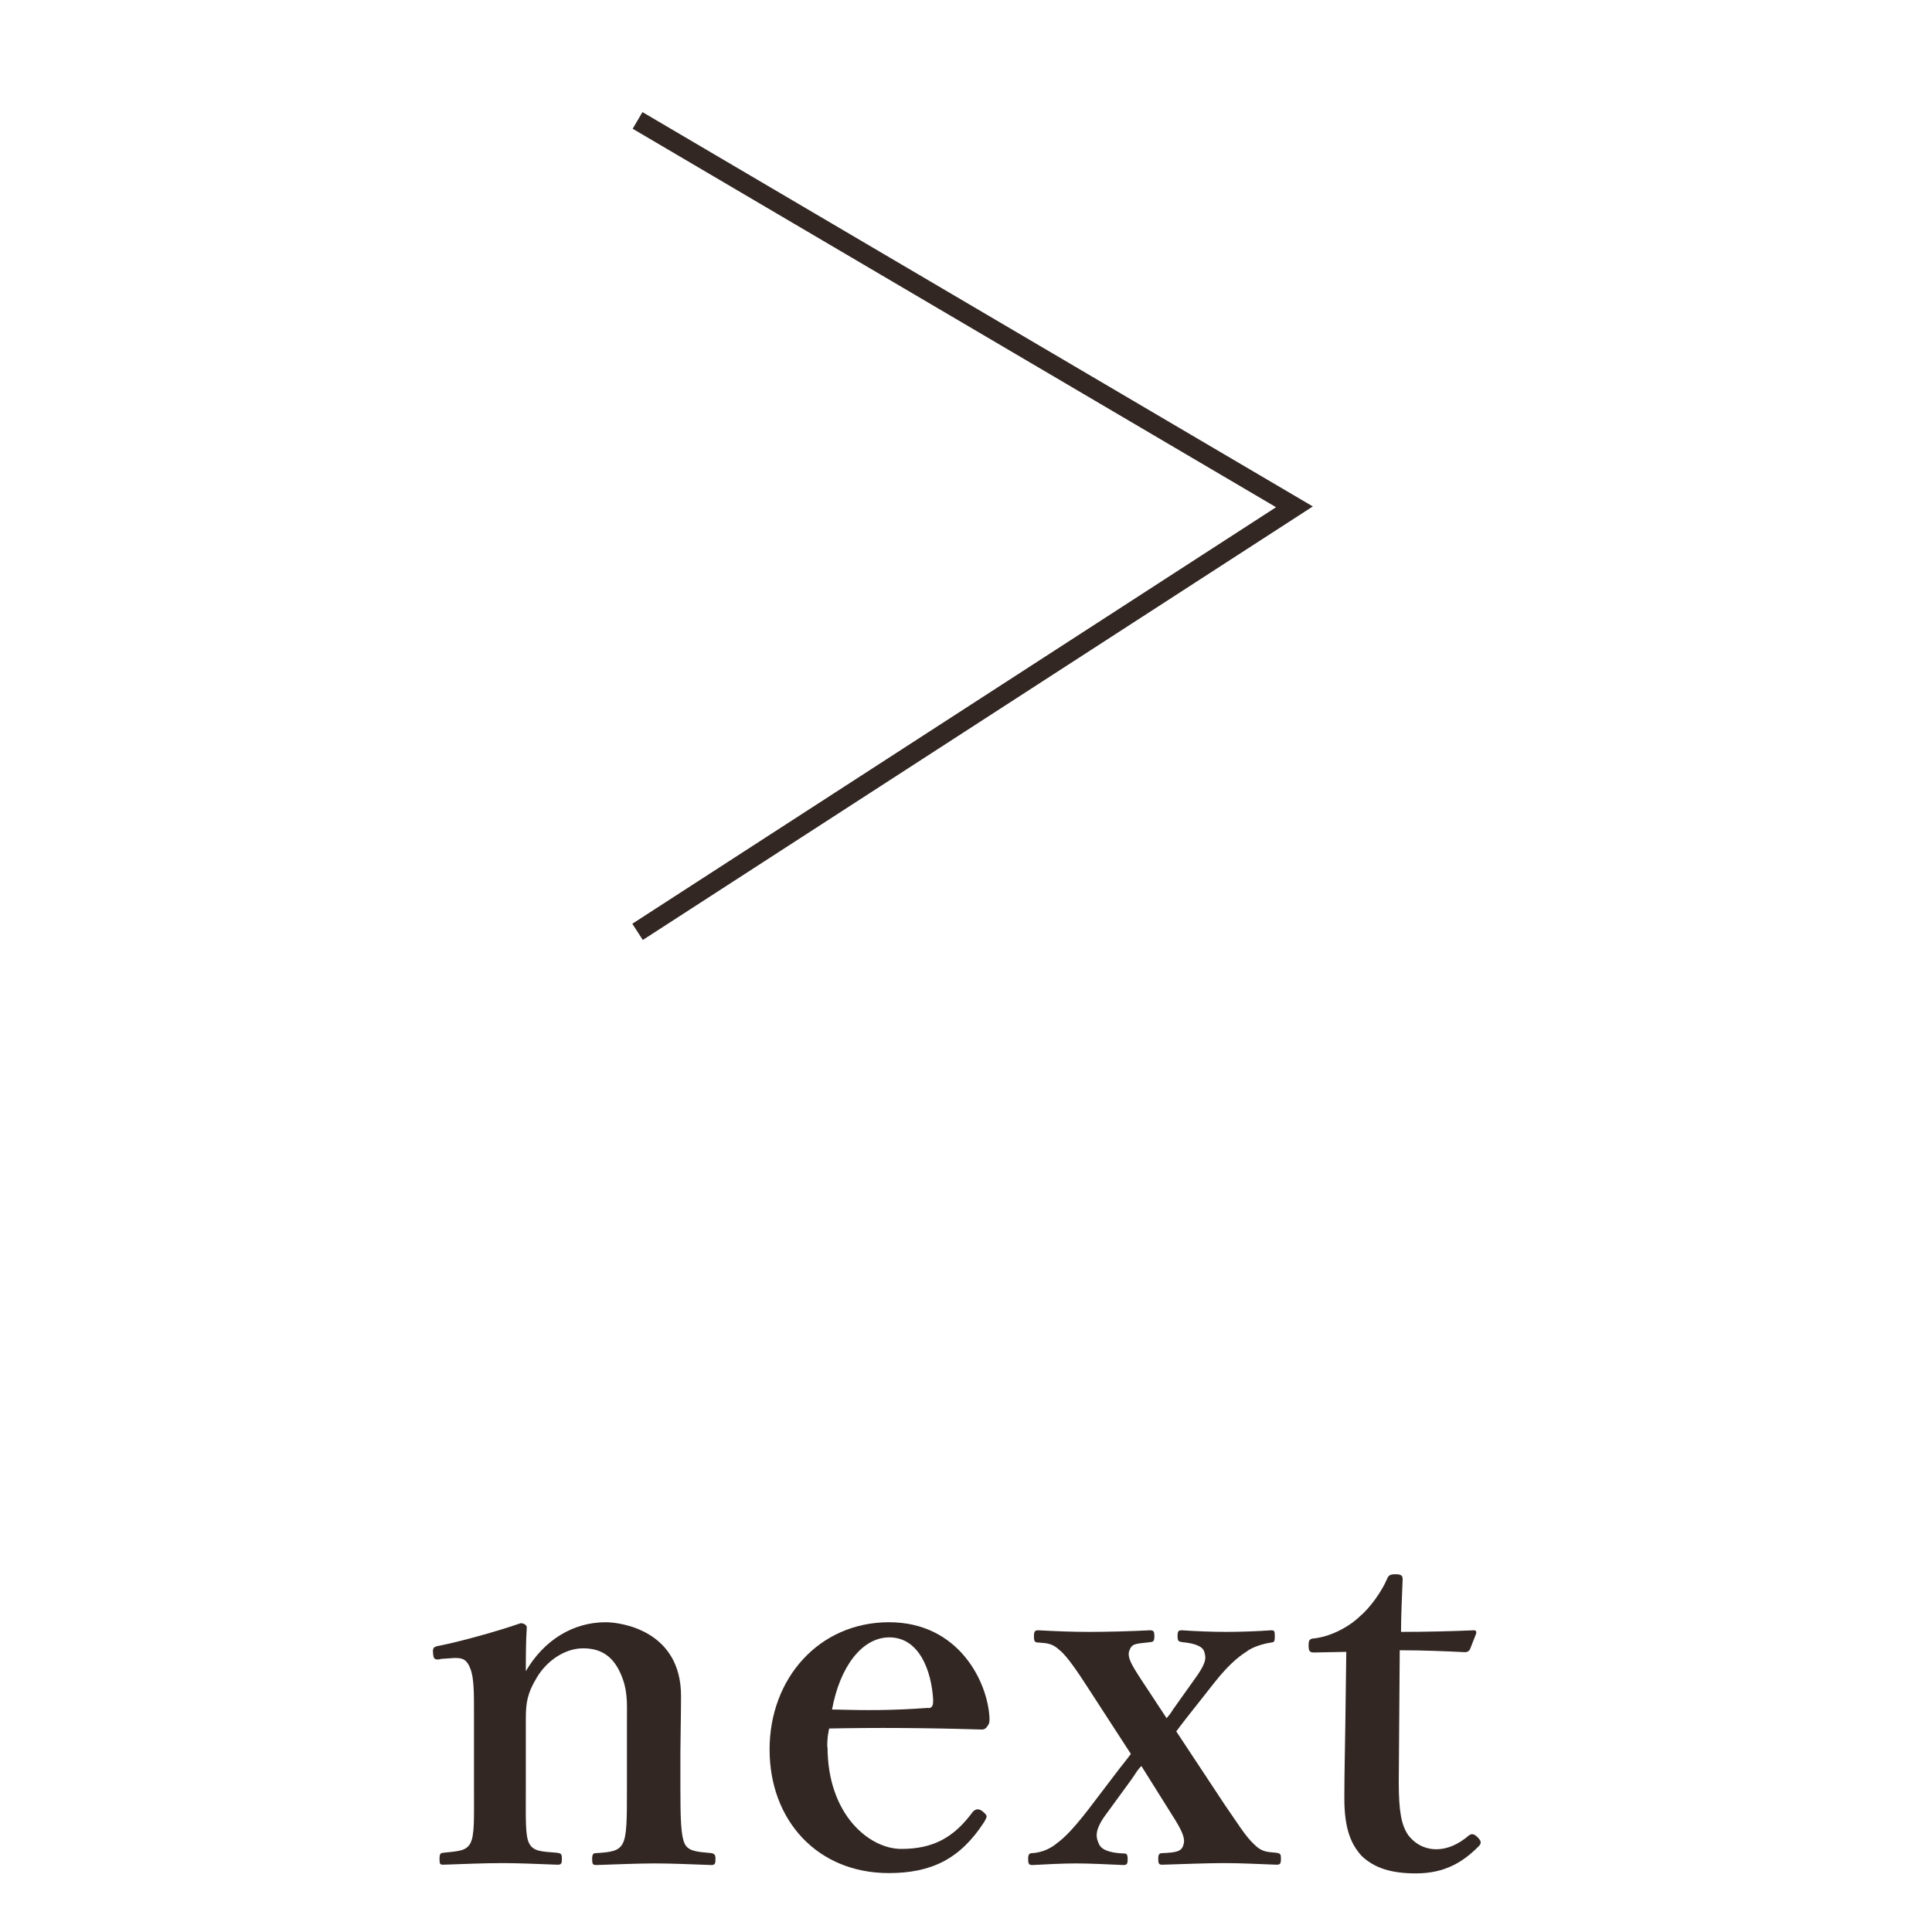 <?xml version="1.0" encoding="UTF-8"?>
<svg id="_レイヤー_2" data-name="レイヤー 2" xmlns="http://www.w3.org/2000/svg" width="60" height="60" viewBox="0 0 60 60">
  <defs>
    <style>
      .cls-1, .cls-2 {
        fill: none;
      }

      .cls-1, .cls-3 {
        stroke-width: 0px;
      }

      .cls-2 {
        stroke: #322723;
        stroke-miterlimit: 10;
        stroke-width: .6px;
      }

      .cls-3 {
        fill: #322723;
      }
    </style>
  </defs>
  <g id="design">
    <g>
      <polyline class="cls-2" points="19.8 3.74 40.2 15.74 19.8 28.94"/>
      <g>
        <path class="cls-3" d="m13.67,51.53c-.16.02-.21,0-.22-.18-.02-.18.02-.21.19-.24.66-.13,1.81-.45,2.53-.7.1,0,.19.06.19.13-.03.45-.03.94-.03,1.36.56-.96,1.46-1.52,2.48-1.52.48,0,2.34.26,2.34,2.29,0,.59-.02,1.39-.02,1.78v1.1c0,.96.02,1.46.13,1.7s.37.26.83.3c.1.02.13.05.13.19s-.02.18-.13.18c-.59-.02-1.2-.05-1.74-.05s-1.22.03-1.83.05c-.11,0-.13-.03-.13-.18,0-.16.03-.19.13-.19.43-.03.69-.05.82-.3s.13-.77.13-1.7v-2.18c0-.46.03-.88-.19-1.38-.21-.48-.54-.8-1.17-.8-.58,0-1.14.4-1.44.91-.29.48-.34.77-.34,1.28v2.16c0,.96-.02,1.46.1,1.7.13.26.38.26.88.3.11.02.14.03.14.19s-.03.18-.14.18c-.56-.02-1.18-.05-1.71-.05-.58,0-1.23.03-1.84.05-.1,0-.11-.03-.11-.18,0-.16.03-.18.11-.19.46-.05.72-.05.85-.3s.11-.77.11-1.7v-2.37c0-.59,0-1.06-.11-1.34-.1-.27-.22-.35-.5-.34l-.43.03Z"/>
        <path class="cls-3" d="m25.7,54.25c0,2.11,1.3,3.17,2.29,3.17s1.63-.35,2.22-1.15c.05-.06.11-.08.16-.08s.1.03.14.06c.06.05.13.11.13.16,0,.03-.03.1-.08.18-.74,1.14-1.63,1.58-2.96,1.58-2.21,0-3.7-1.63-3.7-3.84s1.54-3.95,3.71-3.95,3.07,1.86,3.12,2.98c0,.13,0,.16-.08.27-.08.1-.14.08-.24.08-1.62-.05-3.23-.06-4.66-.03-.03.14-.06.3-.06.58Zm3.14-1.2c.13-.02.14-.11.14-.26-.05-.9-.43-1.94-1.36-1.94-.86,0-1.54.93-1.78,2.24,1.12.03,1.87.03,2.99-.05Z"/>
        <path class="cls-3" d="m35.43,54.86c-.13.14-.14.19-.29.4l-.86,1.18c-.3.45-.24.64-.14.85.11.21.48.26.74.27.11,0,.14.02.14.18s-.03.18-.14.18c-.45-.02-1.02-.05-1.47-.05s-.93.03-1.34.05c-.11,0-.14-.02-.14-.19,0-.14.03-.18.14-.18.29-.02.56-.14.77-.32.19-.14.45-.38.94-1.01l.99-1.3c.18-.22.21-.27.35-.45l-1.33-2.05c-.32-.5-.67-1.01-.88-1.17-.22-.21-.38-.22-.66-.24-.11,0-.14-.03-.14-.19s.03-.19.14-.19c.56.03,1.04.05,1.57.05.56,0,1.31-.02,1.89-.05.11,0,.14.03.14.18,0,.16-.03.18-.14.19-.4.05-.54.03-.62.22-.11.21.03.45.35.94l.79,1.2c.08-.1.1-.11.22-.3l.74-1.04c.27-.4.27-.53.21-.72-.05-.19-.35-.27-.67-.3-.13-.02-.16-.03-.16-.19s.03-.18.14-.18c.42.03.96.05,1.36.05.43,0,1.01-.02,1.41-.05.1,0,.11.03.11.19s-.02.18-.11.19c-.22.03-.58.13-.78.29-.3.19-.61.48-.99.96l-.86,1.09c-.19.24-.22.29-.32.42l1.5,2.27c.37.53.64.98.91,1.23.24.24.38.24.7.27.13.02.14.05.14.18,0,.16-.02.19-.14.19-.56-.02-1.07-.05-1.63-.05-.48,0-1.3.03-1.91.05-.1,0-.13-.02-.13-.18,0-.14.03-.18.13-.18.45-.02.61-.05.66-.29.05-.18-.06-.43-.37-.91l-.94-1.5Z"/>
        <path class="cls-3" d="m40.82,51.32c-.14,0-.18-.03-.18-.22,0-.16.02-.21.19-.22.5-.06,1.06-.35,1.41-.69.32-.27.67-.77.83-1.14.05-.13.1-.16.27-.16.19,0,.22.05.22.16-.02.53-.05,1.14-.05,1.63.72,0,1.6-.02,2.27-.05.06,0,.08.05.06.11l-.18.46c-.02.06-.08.11-.16.11-.59-.03-1.34-.06-2.03-.06l-.03,4.1c0,.9.08,1.34.3,1.65.3.38.67.43.86.43.37,0,.7-.16,1.02-.43.08-.06.16-.05.26.05s.16.18.03.3c-.48.48-1.04.83-1.94.83-.75,0-1.28-.16-1.68-.54-.35-.38-.54-.88-.54-1.79,0-.77.02-1.49.03-2.26l.03-2.29-1.02.02Z"/>
      </g>
      <rect class="cls-1" width="60" height="60"/>
    </g>
  </g>
</svg>